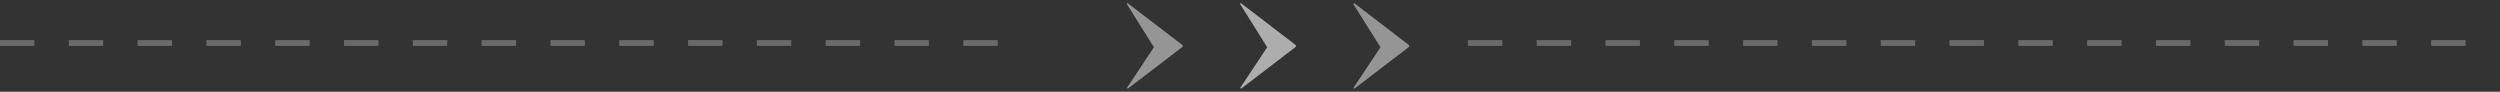 <svg width="218" height="8" viewBox="0 0 218 8" fill="none" xmlns="http://www.w3.org/2000/svg">
<rect x="0" y="0" width="218" height="8" fill="#333333" stroke="none"/>
<g opacity="0.6">
<line x1="-2.18557e-08" y1="3.75" x2="90" y2="3.75" stroke="#909090" stroke-width="0.5" stroke-dasharray="3 3"/>
<line x1="128" y1="3.75" x2="218" y2="3.75" stroke="#909090" stroke-width="0.5" stroke-dasharray="3 3"/>
<path fill-rule="evenodd" clip-rule="evenodd" d="M108.142 0.363C108.108 0.31 108.184 0.255 108.236 0.295L112.956 3.906C113.028 3.96 113.028 4.058 112.956 4.113L108.256 7.708C108.203 7.748 108.127 7.692 108.162 7.638L110.5 4.118L108.142 0.363Z" fill="white"/>
<path opacity="0.8" fill-rule="evenodd" clip-rule="evenodd" d="M118.018 0.363C117.985 0.31 118.061 0.255 118.113 0.295L122.833 3.906C122.904 3.96 122.904 4.058 122.833 4.113L118.133 7.708C118.08 7.748 118.003 7.692 118.039 7.638L120.377 4.118L118.018 0.363Z" fill="white"/>
<path opacity="0.8" fill-rule="evenodd" clip-rule="evenodd" d="M98.265 0.363C98.231 0.31 98.307 0.255 98.36 0.295L103.08 3.906C103.151 3.96 103.151 4.058 103.08 4.113L98.379 7.708C98.326 7.748 98.25 7.692 98.285 7.638L100.623 4.118L98.265 0.363Z" fill="white"/>
</g>
</svg>
